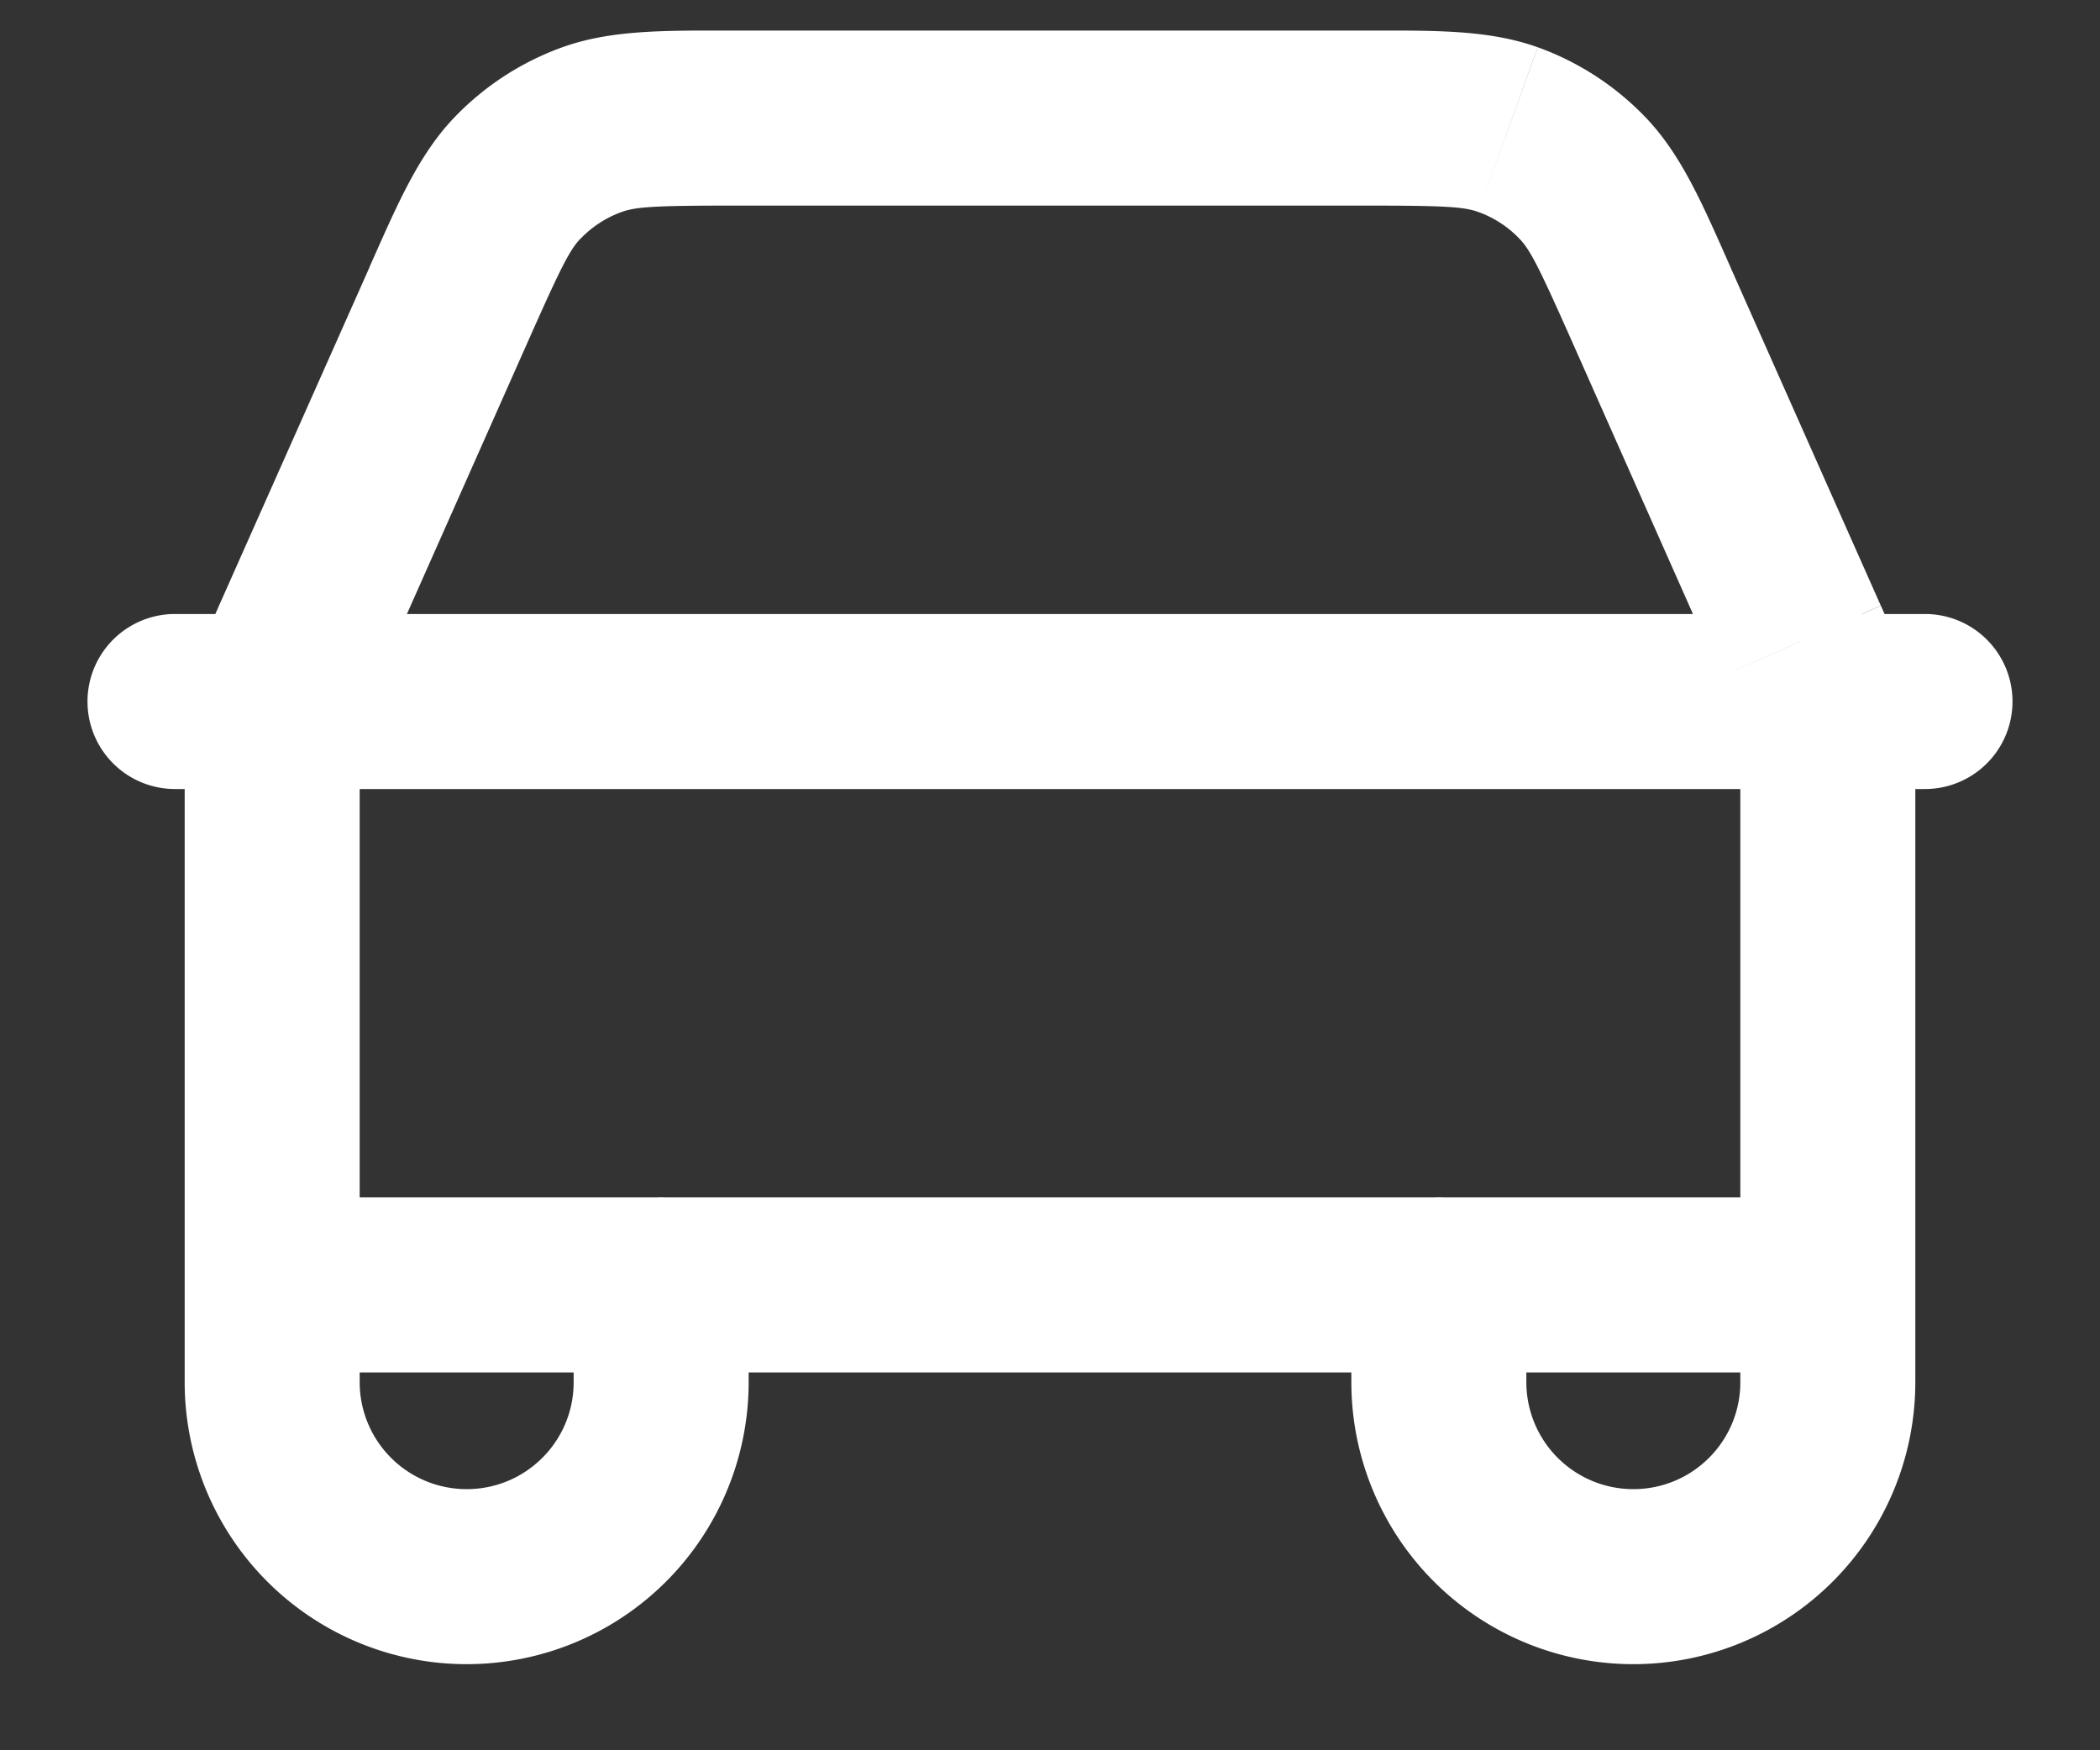 <svg
    width="18"
    height="15"
    viewBox="0 0 18 15"
    fill="none"
    xmlns="http://www.w3.org/2000/svg"
  >
    <rect x="0" y="0" width="18" height="15" fill="#333333" stroke="none"/>
    <path
      d="M1.5 5.262a.75.75 0 0 0 0 1.5v-1.5Zm15 1.5a.75.75 0 0 0 0-1.5v1.5ZM2.563 5.495l.686.305-.686-.305Zm1.289-2.899-.686-.305.686.305Zm10.296 0-.685.305.685-.305Zm1.289 2.9-.686.304.686-.305Zm.159.389.718-.216-.718.216Zm.058.273.744-.094-.744.094ZM12.926 1.11l.255-.706-.255.706Zm.639.415-.542.519.542-.519Zm-9.13 0 .542.519-.542-.519Zm.639-.415.254.706-.254-.706Zm-2.67 4.774.718.216-.718-.216Zm-.058.273.745.093-.745-.093Zm4.07 4.854a.75.75 0 0 0-1.5 0h1.5Zm6.667 0a.75.75 0 0 0-1.5 0h1.5ZM1.5 6.762h15v-1.5h-15v1.5ZM3.249 5.8l1.288-2.9-1.37-.609-1.29 2.9L3.25 5.8Zm3.04-4.038h5.422v-1.5H6.288v1.5Zm7.174 1.139L14.75 5.8l1.371-.61-1.288-2.899-1.371.61Zm1.454 3.677v4.434h1.5V6.578h-1.5Zm.75 3.684H2.333v1.5h13.334v-1.5Zm-12.584.75V6.578h-1.5v4.434h1.5ZM14.751 5.8c.094.21.113.257.127.301l1.436-.432c-.047-.156-.114-.302-.192-.478l-1.37.609Zm1.666.778c0-.193.001-.353-.02-.514l-1.487.187c.005.047.007.098.007.327h1.5Zm-1.54-.477c.016.05.026.1.032.15l1.489-.187a2.414 2.414 0 0 0-.084-.395l-1.436.433Zm-3.166-4.339c.685 0 .84.011.961.055L13.18.405c-.426-.153-.899-.143-1.469-.143v1.5Zm3.123.53c-.232-.521-.414-.957-.728-1.285l-1.083 1.038c.09.093.162.23.44.856l1.37-.61Zm-2.162-.475a.916.916 0 0 1 .351.228l1.083-1.038a2.416 2.416 0 0 0-.925-.602l-.509 1.412ZM4.537 2.9c.278-.626.35-.763.44-.856L3.894 1.007c-.314.328-.496.764-.728 1.284l1.371.61ZM6.288.262c-.57 0-1.042-.01-1.468.143l.508 1.412c.121-.044.276-.055.96-.055v-1.5ZM4.977 2.045a.916.916 0 0 1 .351-.228L4.82.405a2.416 2.416 0 0 0-.926.602l1.083 1.038Zm-3.1 3.146c-.077.175-.144.322-.19.478l1.435.433c.014-.045.033-.092.127-.302l-1.371-.61Zm1.206 1.387c0-.229.002-.28.008-.327l-1.489-.187c-.02.161-.019.321-.019.514h1.5Zm-1.397-.91c-.04.13-.067.263-.084.396l1.489.187a.917.917 0 0 1 .031-.15L1.686 5.67Zm-.103 5.344v.834h1.5v-.834h-1.5Zm4.834.834v-.834h-1.5v.834h1.5ZM4 14.262a2.417 2.417 0 0 0 2.417-2.416h-1.5c0 .506-.41.916-.917.916v1.5Zm-2.417-2.416A2.417 2.417 0 0 0 4 14.262v-1.5a.917.917 0 0 1-.917-.916h-1.5Zm10-.834v.834h1.5v-.834h-1.5Zm4.834.834v-.834h-1.5v.834h1.5ZM14 14.262a2.417 2.417 0 0 0 2.417-2.416h-1.5c0 .506-.41.916-.917.916v1.5Zm-2.417-2.416A2.417 2.417 0 0 0 14 14.262v-1.5a.917.917 0 0 1-.917-.916h-1.5Z"
      fill="white"
    />
</svg>
